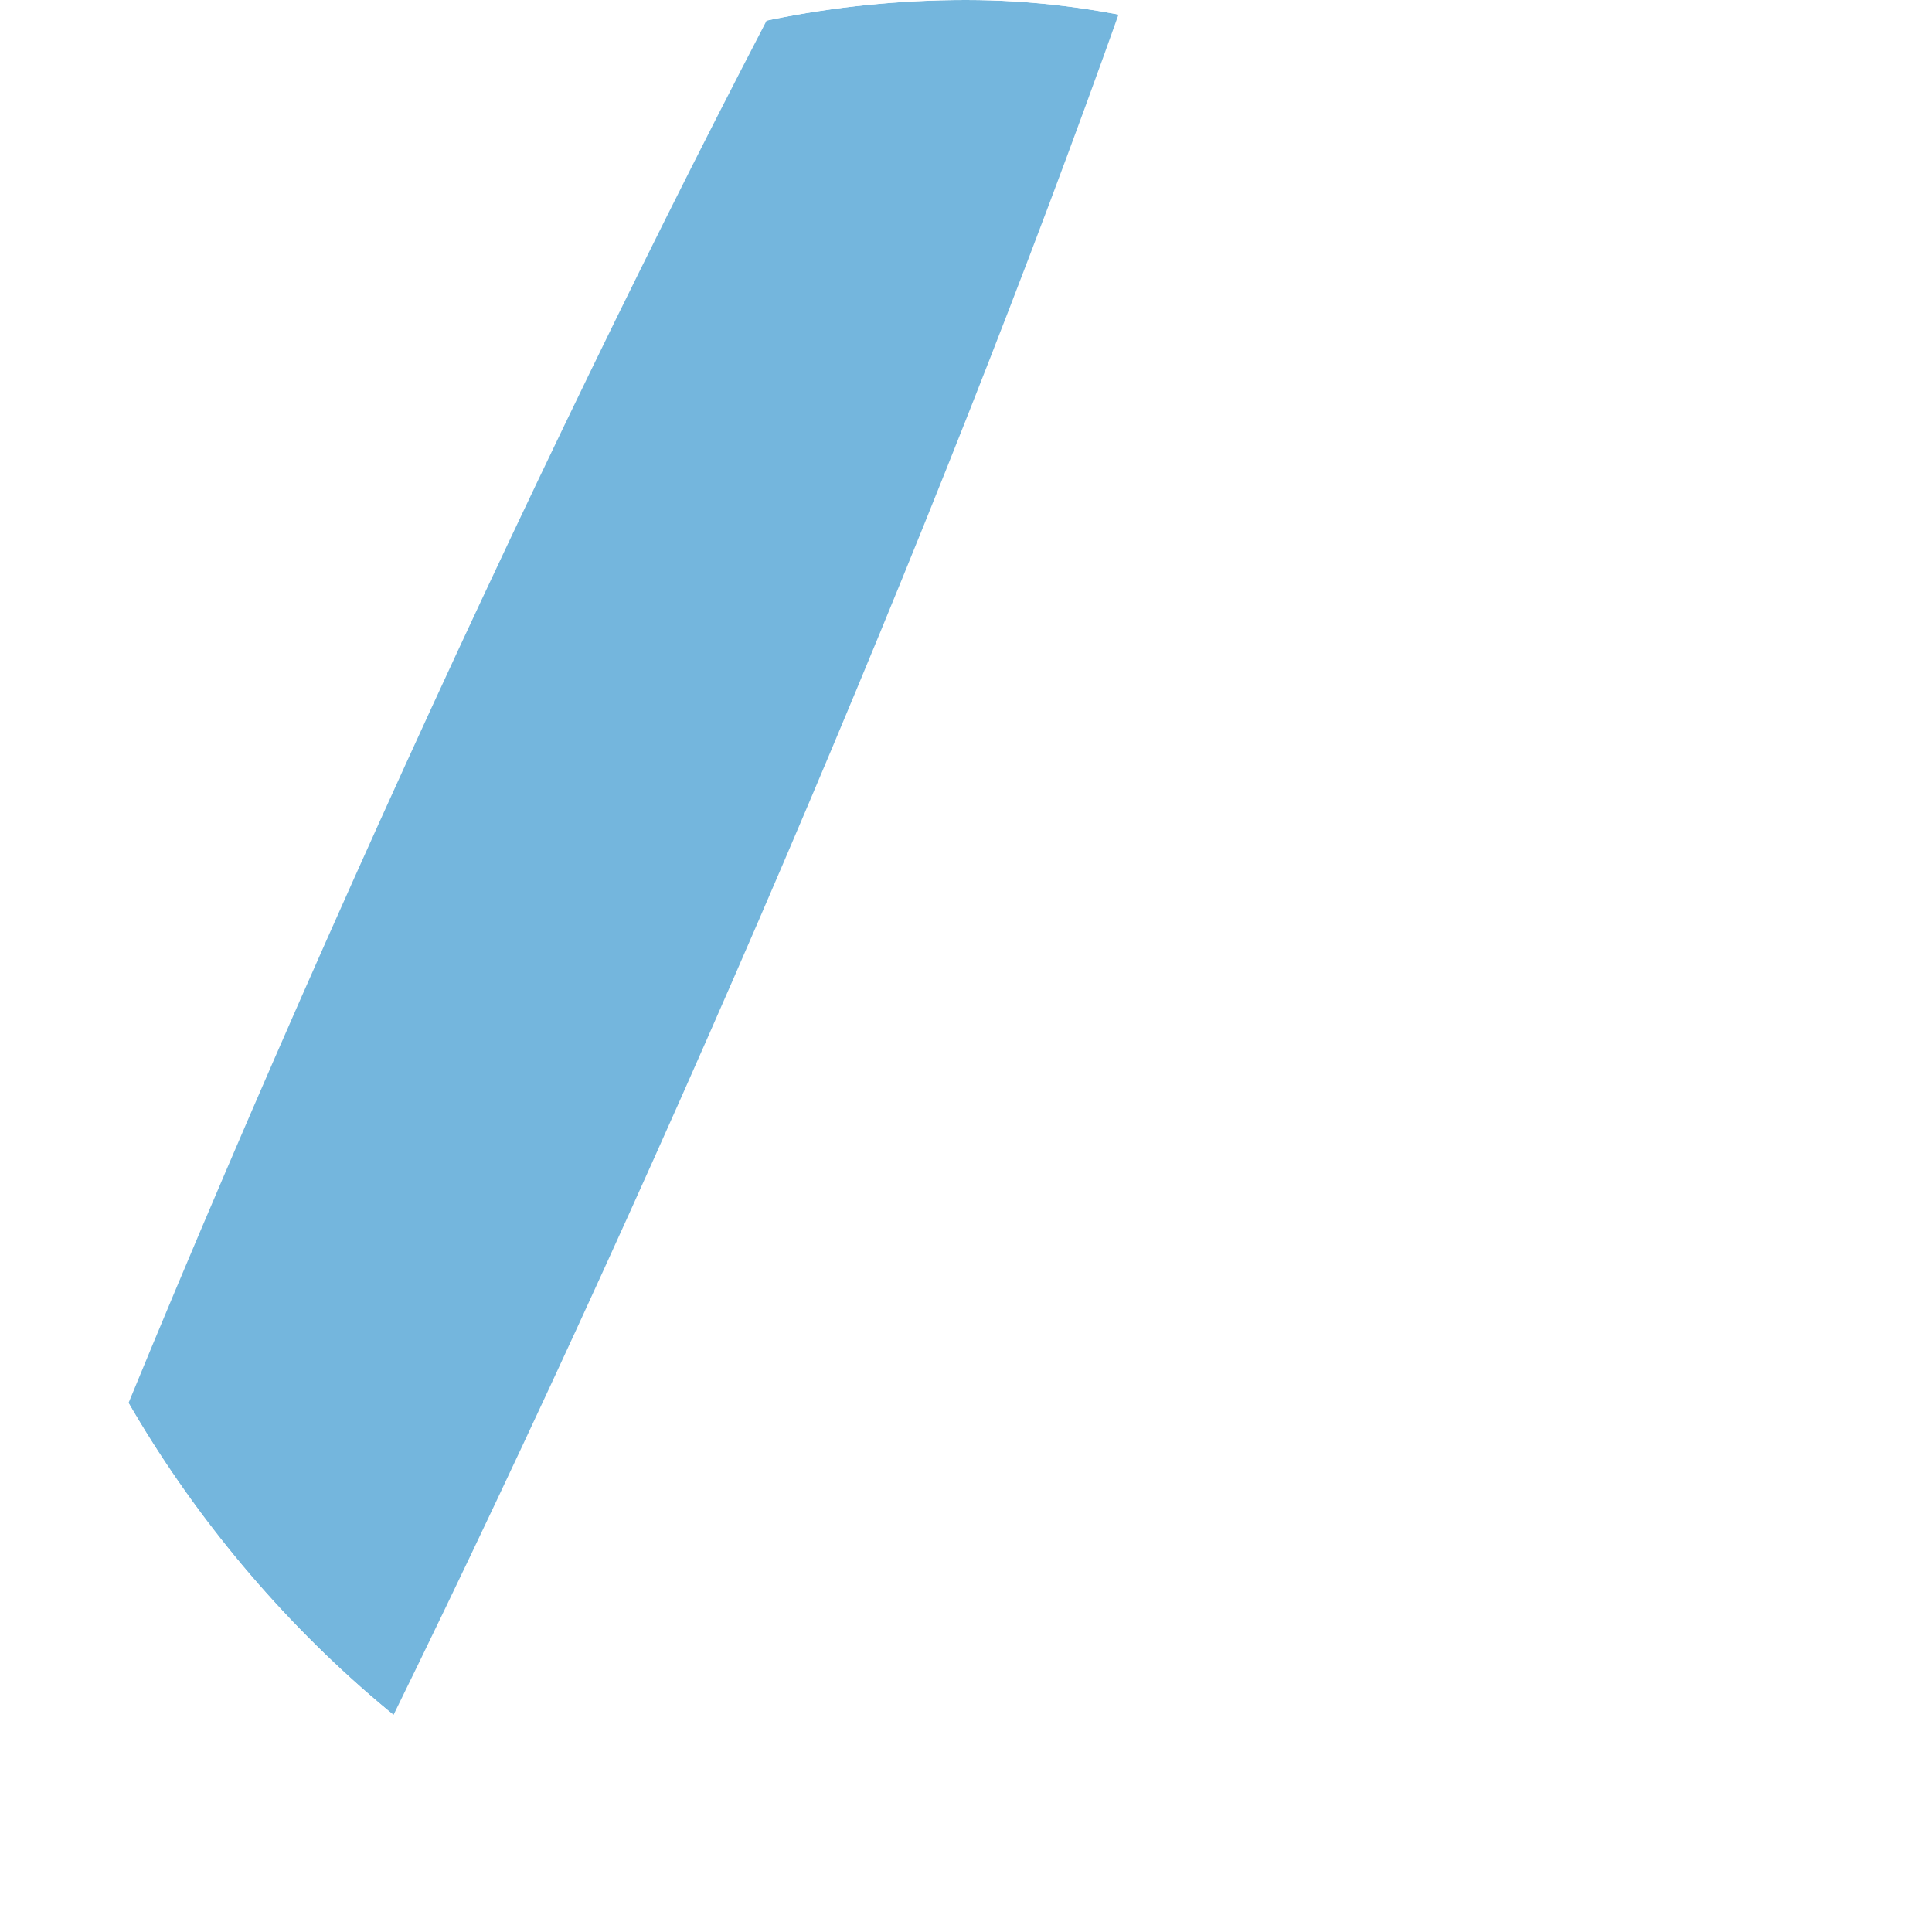 <svg width="380" height="380" viewBox="0 0 380 380" fill="none" xmlns="http://www.w3.org/2000/svg">
<g clip-path="url(#clip0_205_3070)">
<g filter="url(#filter0_f_205_3070)">
<ellipse cx="99.132" cy="200.33" rx="38.154" ry="379.31" transform="rotate(23.93 99.132 200.33)" fill="#74B6DD"/>
</g>
</g>
<defs>
<filter id="filter0_f_205_3070" x="-405.483" y="-493.55" width="1009.23" height="1387.76" filterUnits="userSpaceOnUse" color-interpolation-filters="sRGB">
<feFlood flood-opacity="0" result="BackgroundImageFix"/>
<feBlend mode="normal" in="SourceGraphic" in2="BackgroundImageFix" result="shape"/>
<feGaussianBlur stdDeviation="173.412" result="effect1_foregroundBlur_205_3070"/>
</filter>
<clipPath id="clip0_205_3070">
<rect width="380" height="380" rx="190" fill="white"/>
</clipPath>
</defs>
</svg>
